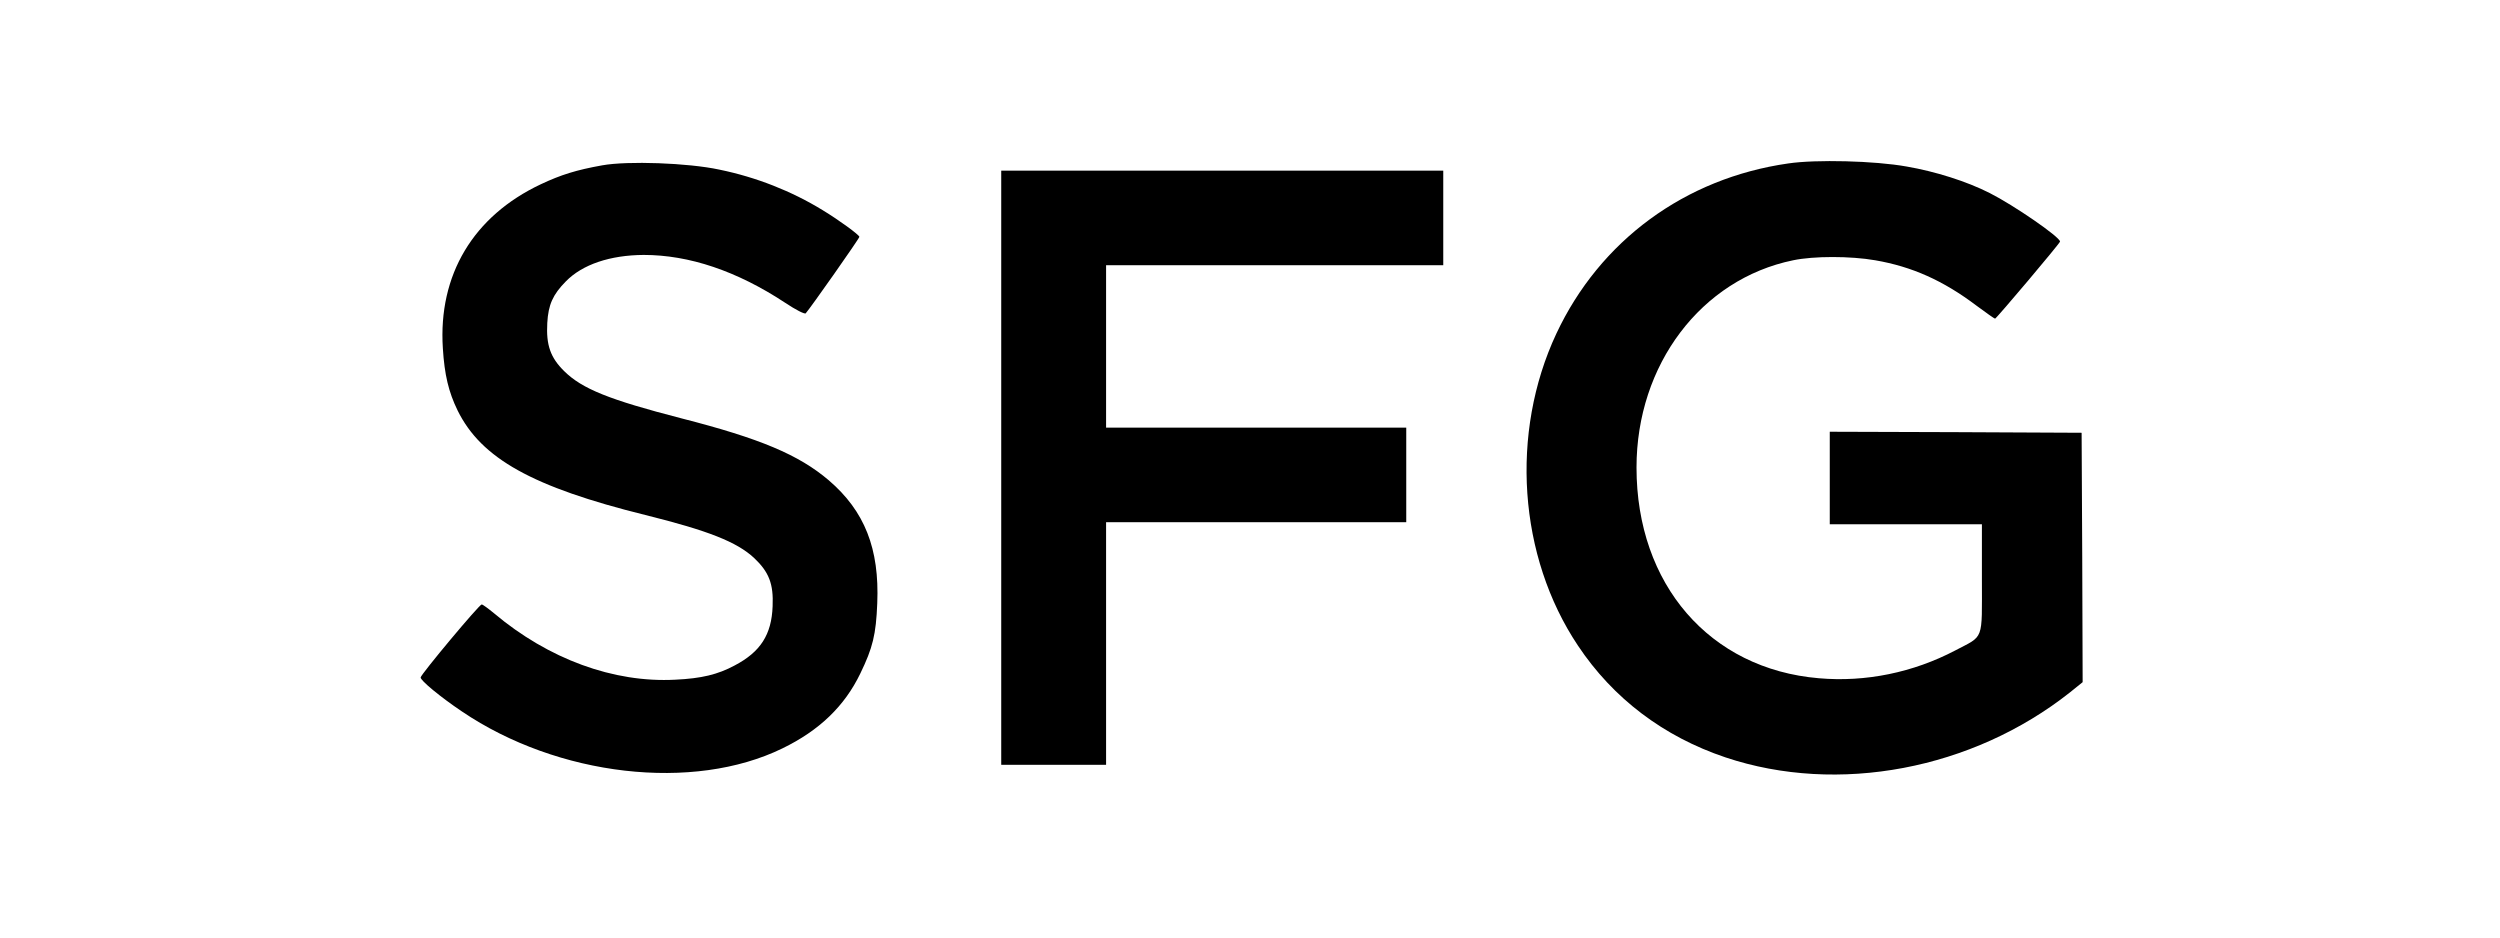 <svg xmlns="http://www.w3.org/2000/svg" width="1216pt" height="456pt" viewBox="0 0 1216 456" preserveAspectRatio="xMidYMid meet"><g transform="translate(0,456) scale(0.1,-0.1)" fill="#000000" stroke="none"><path d="M8698 3765 c-503 -72 -916 -376 -1128 -828 -226 -483 -185 -1083 105 -1517 171 -257 417 -443 718 -544 547 -183 1201 -59 1675 316 l62 50 -2 606 -3 607 -612 3 -613 2 0 -225 0 -225 370 0 370 0 0 -265 c0 -307 12 -274 -130 -349 -204 -107 -436 -155 -663 -135 -531 45 -887 456 -887 1025 0 500 314 916 762 1008 100 21 278 21 399 0 179 -31 330 -98 493 -221 47 -35 87 -63 90 -63 6 0 316 367 316 375 0 22 -225 177 -342 236 -112 57 -265 105 -404 129 -156 28 -441 35 -576 15z"></path><path d="M2930 3756 c-128 -23 -201 -46 -299 -92 -329 -155 -500 -441 -477 -798 8 -129 28 -213 72 -303 115 -233 364 -372 913 -508 306 -76 445 -131 529 -209 72 -68 95 -126 90 -235 -5 -138 -59 -222 -185 -288 -82 -44 -161 -63 -288 -69 -300 -16 -617 100 -882 323 -28 23 -55 43 -60 43 -12 0 -295 -339 -297 -355 -1 -15 96 -95 200 -165 468 -317 1126 -392 1560 -180 179 87 302 205 379 365 60 124 76 188 82 341 11 265 -61 448 -236 598 -146 124 -333 203 -716 301 -353 91 -484 144 -571 230 -67 66 -88 127 -82 234 5 89 27 138 90 202 81 83 216 128 379 129 221 0 453 -78 687 -232 54 -36 96 -57 101 -52 21 23 261 364 261 372 0 9 -98 81 -179 130 -150 92 -322 160 -502 197 -154 33 -446 43 -569 21z"></path><path d="M4870 2285 l0 -1445 255 0 255 0 0 590 0 590 730 0 730 0 0 230 0 230 -730 0 -730 0 0 395 0 395 820 0 820 0 0 230 0 230 -1075 0 -1075 0 0 -1445z"></path></g></svg>